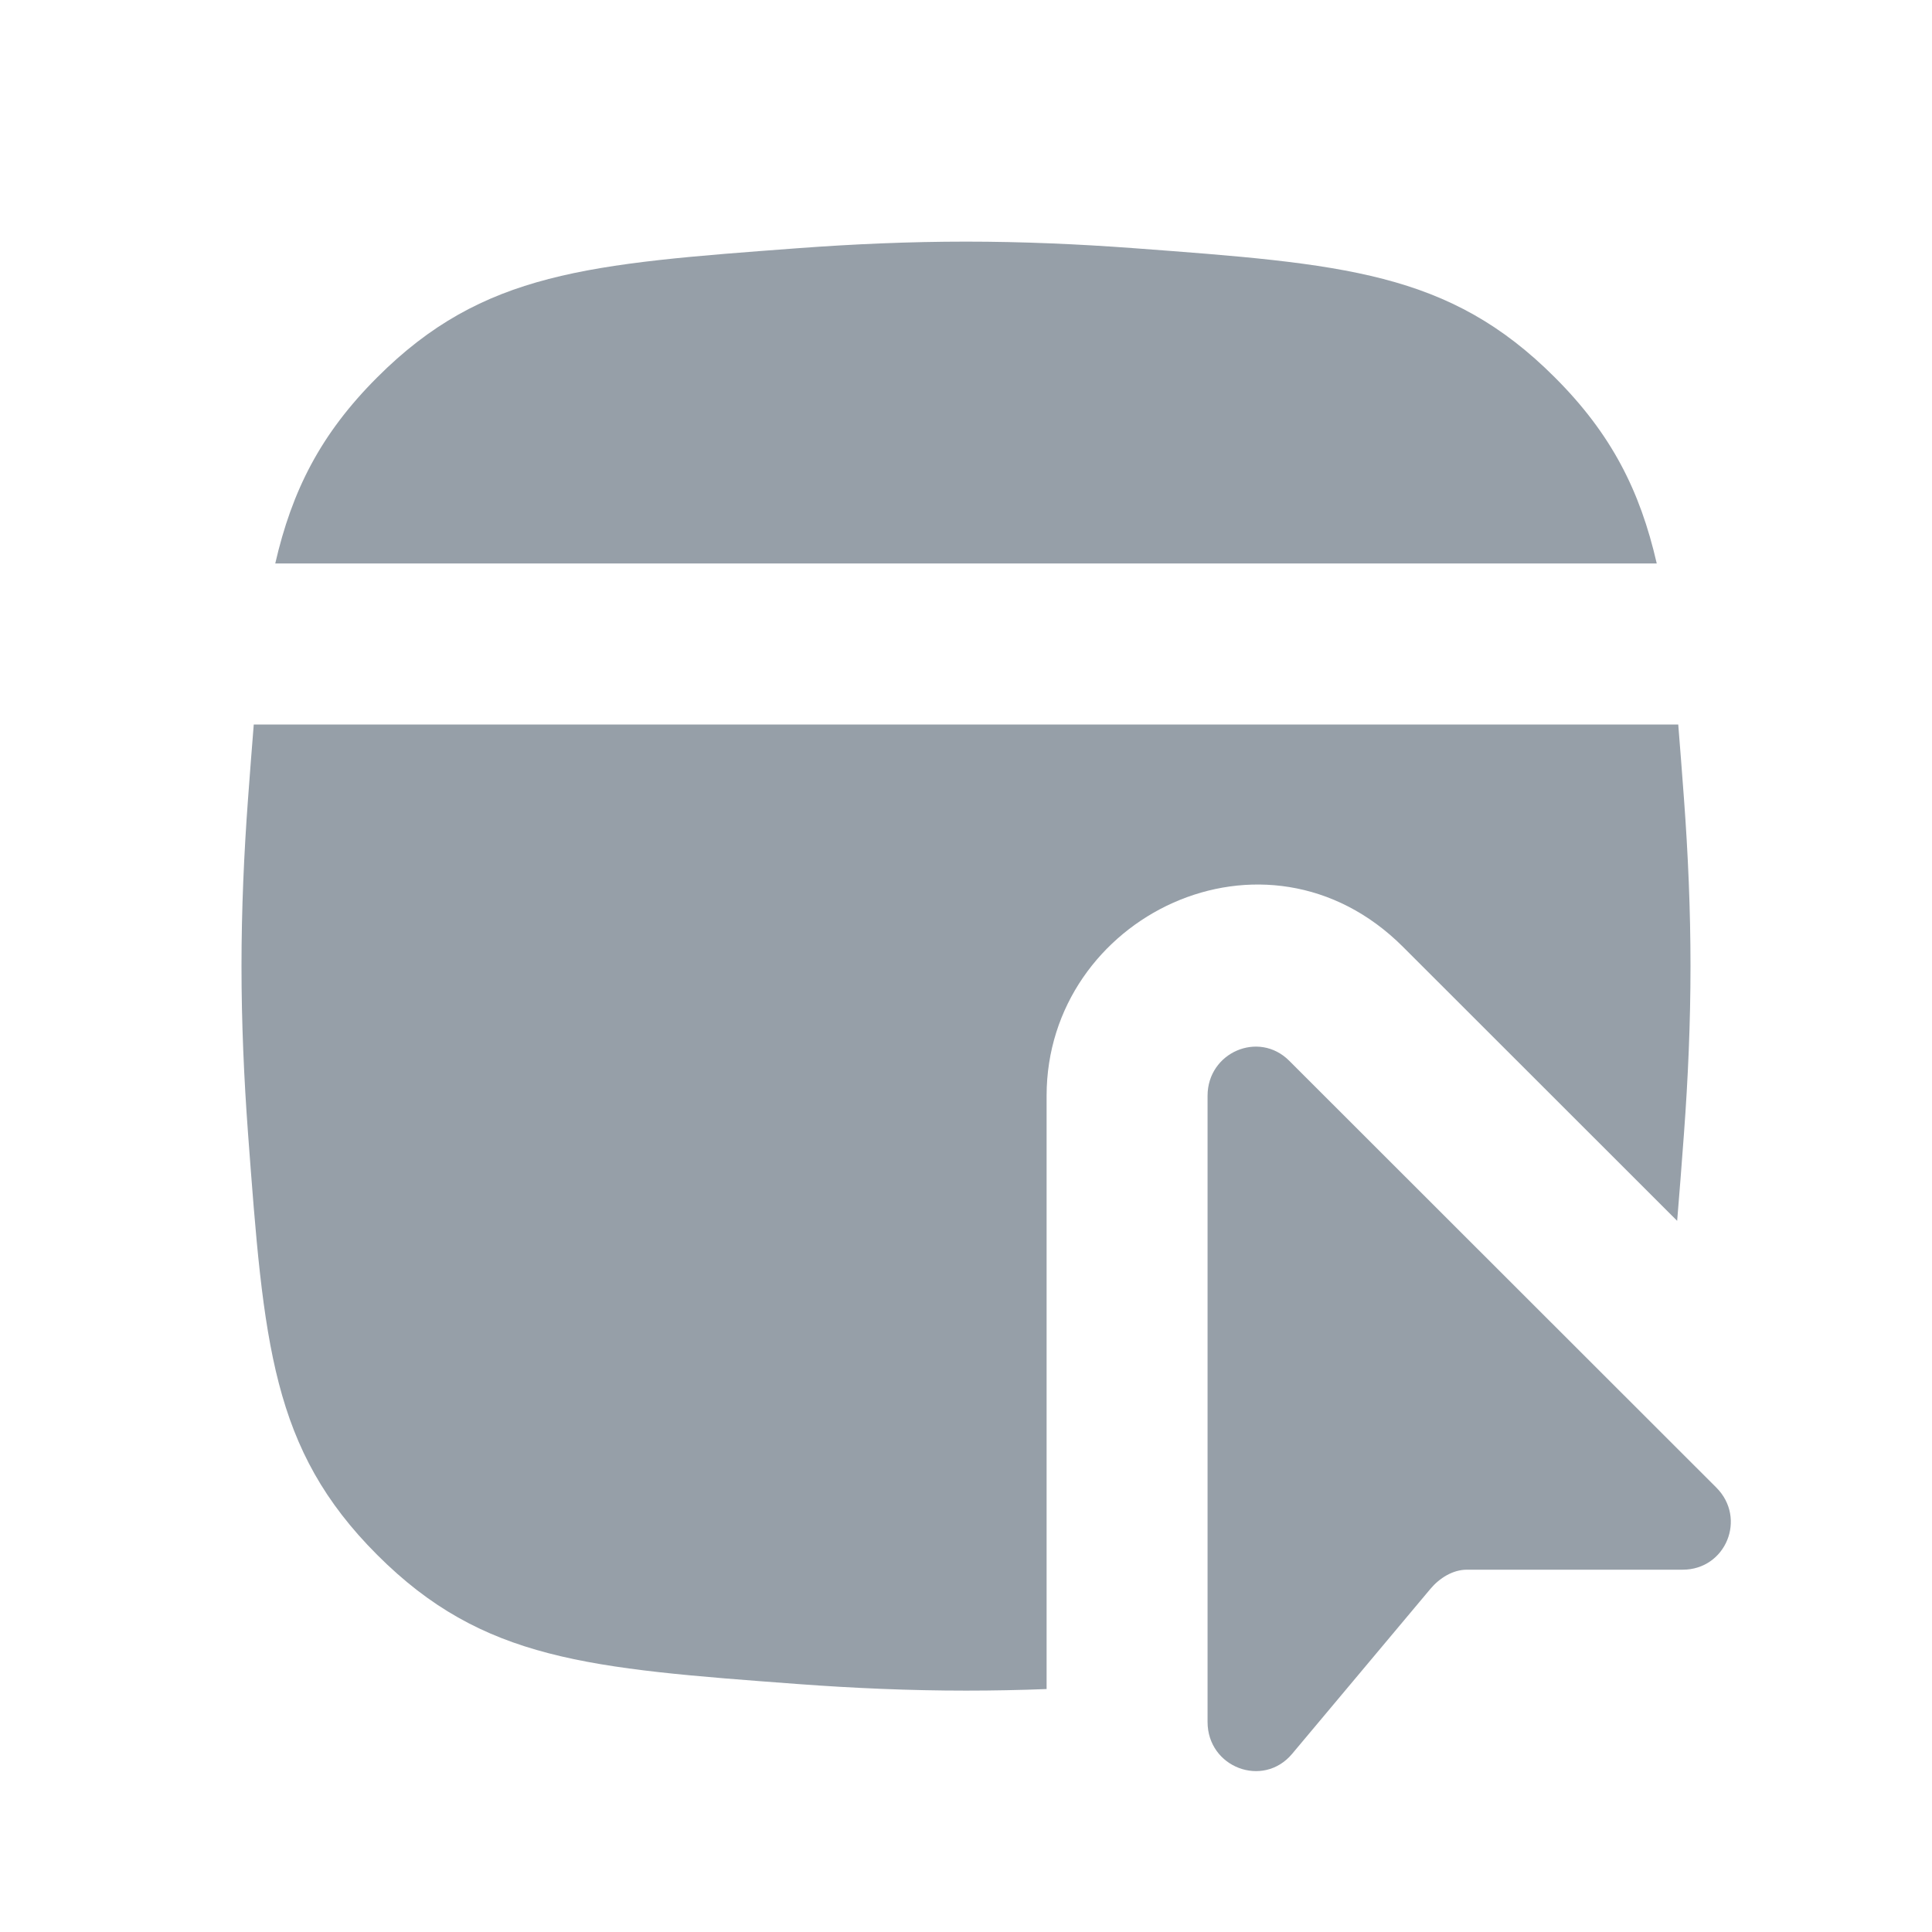 <?xml version="1.0" encoding="UTF-8"?> <svg xmlns="http://www.w3.org/2000/svg" width="32" height="32" viewBox="0 0 32 32" fill="none"><g clip-path="url(#clip0_2003_14265)"><path d="M6.248 6.25C5.308 7.189 4.836 8.127 4.559 9.333H27.441C27.164 8.127 26.692 7.189 25.752 6.25C24.002 4.499 22.258 4.37 18.77 4.11C17.865 4.043 16.933 4.002 16 4.002C15.067 4.002 14.135 4.043 13.23 4.11C9.742 4.37 7.998 4.499 6.248 6.25Z" fill="#969FA8"></path><path d="M4.108 13.232C4.041 14.136 4 15.069 4 16.002C4 16.935 4.041 17.867 4.108 18.771C4.368 22.259 4.497 24.003 6.248 25.754C7.998 27.505 9.742 27.634 13.23 27.894C14.135 27.961 15.067 28.002 16 28.002C16.446 28.002 16.892 27.993 17.335 27.976V18.15C17.335 15.18 20.966 13.412 23.238 15.683L27.779 20.221C27.817 19.773 27.853 19.292 27.892 18.772C27.959 17.868 28 16.935 28 16.002C28 15.069 27.959 14.136 27.892 13.232C27.859 12.796 27.829 12.385 27.797 12H4.203C4.171 12.386 4.141 12.795 4.108 13.232Z" fill="#969FA8"></path><path d="M20.001 28.52V18.15C20.001 17.43 20.849 17.065 21.353 17.569L28.427 24.638C28.937 25.148 28.584 25.999 27.871 25.999H24.296C24.064 25.999 23.843 26.137 23.692 26.317L21.401 29.05C20.92 29.623 20.001 29.275 20.001 28.52Z" fill="#969FA8"></path></g><defs><clipPath id="clip0_2003_14265"><rect width="32" height="32" fill="white"></rect></clipPath></defs></svg> 